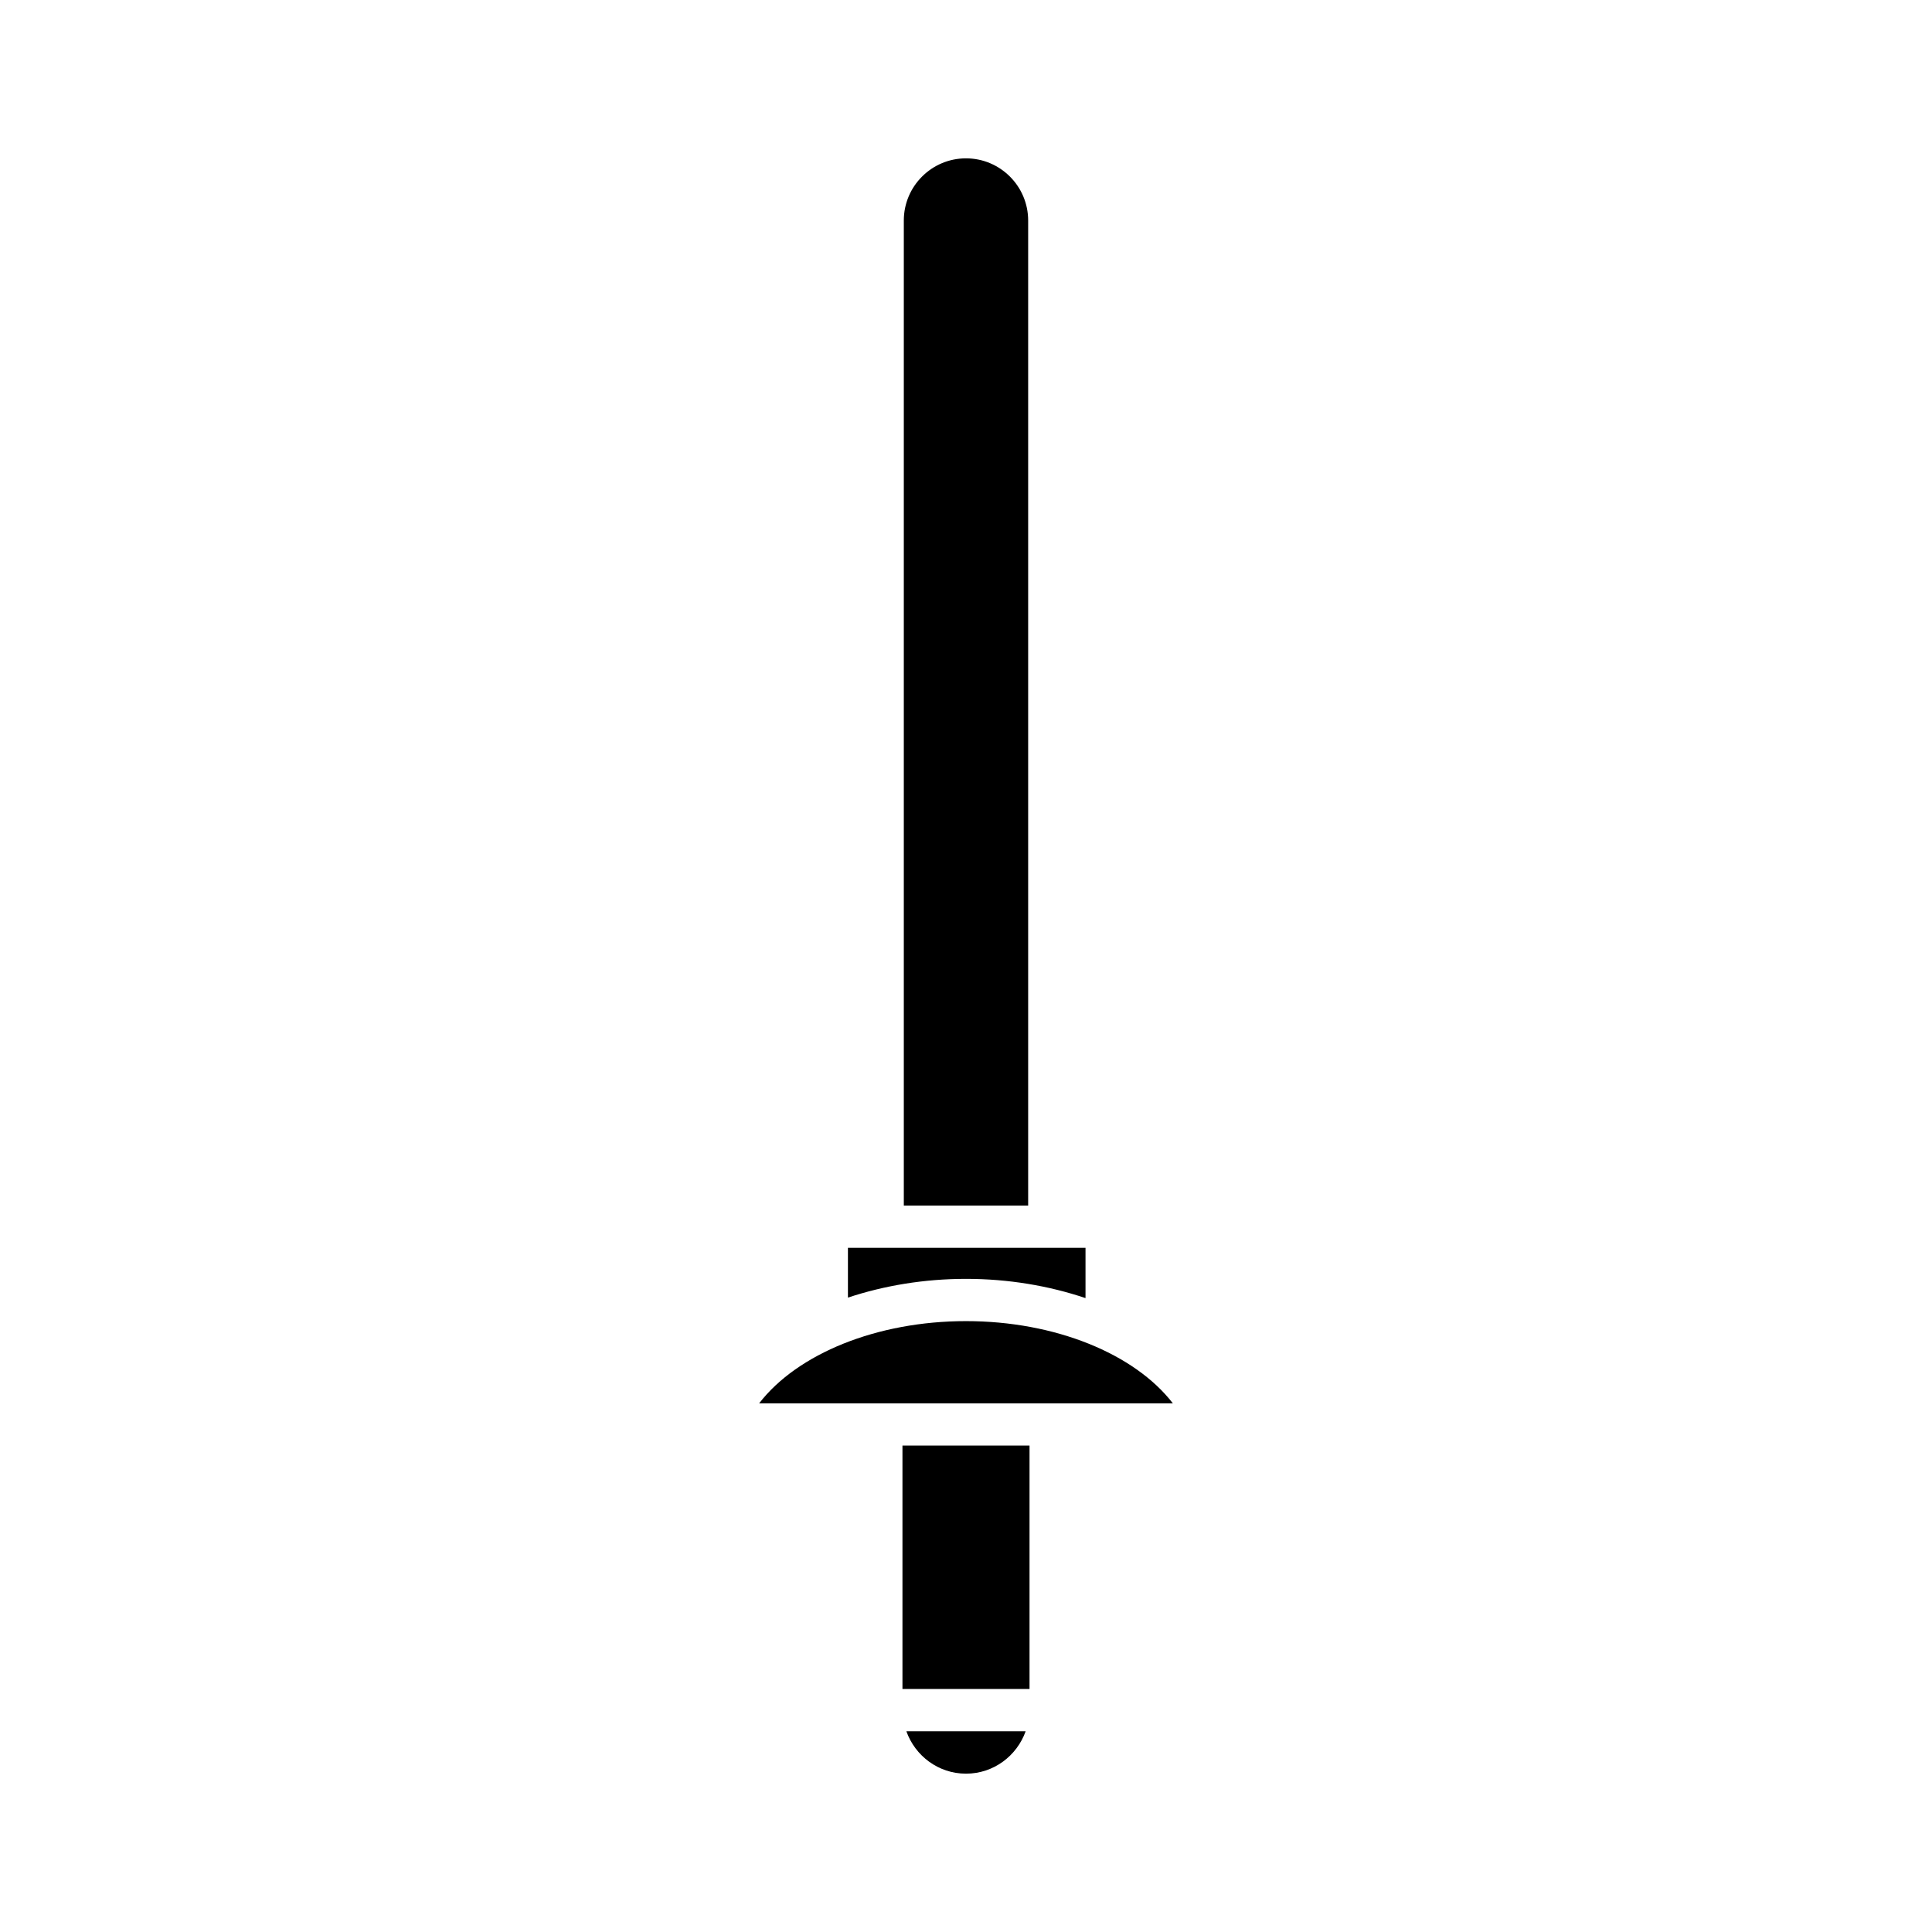 <?xml version="1.0" encoding="UTF-8"?>
<!-- Uploaded to: ICON Repo, www.iconrepo.com, Generator: ICON Repo Mixer Tools -->
<svg fill="#000000" width="800px" height="800px" version="1.1" viewBox="144 144 512 512" xmlns="http://www.w3.org/2000/svg">
 <g>
  <path d="m383.52 202.44v261.05h32.953v-261.05c0-9.086-7.391-16.477-16.477-16.477s-16.477 7.391-16.477 16.477z"/>
  <path d="m400 614.04c7.309 0 13.484-4.715 15.809-11.238h-31.613c2.316 6.523 8.492 11.238 15.805 11.238z"/>
  <path d="m383.16 527.09h33.676v64.508h-33.676z"/>
  <path d="m400 494.11c-23.629 0-44.68 8.648-54.82 21.789h109.64c-10.145-13.141-31.195-21.789-54.82-21.789z"/>
  <path d="m368.71 487.88c9.559-3.176 20.188-4.969 31.285-4.969 11.25 0 22.016 1.84 31.676 5.098v-13.324h-62.961z"/>
 </g>
</svg>